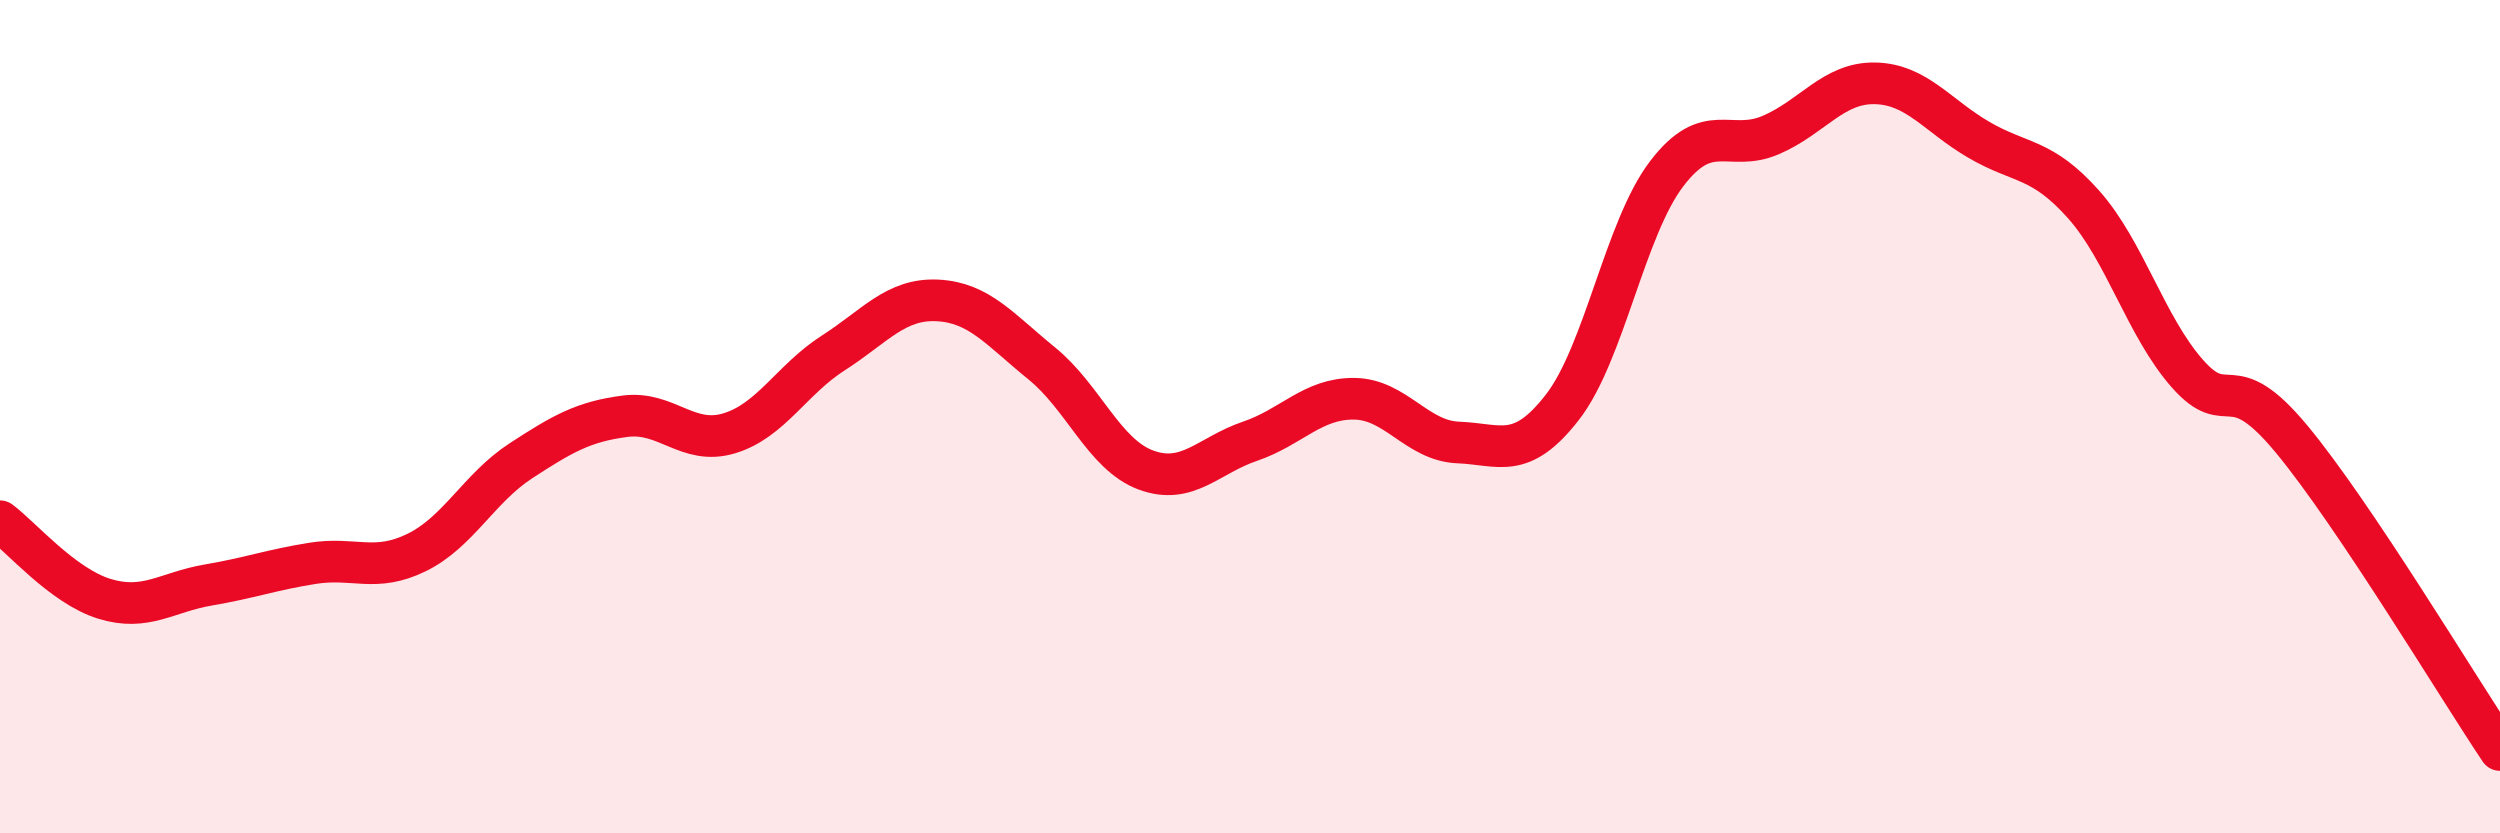 
    <svg width="60" height="20" viewBox="0 0 60 20" xmlns="http://www.w3.org/2000/svg">
      <path
        d="M 0,12.51 C 0.5,12.88 1.5,14.06 2.5,14.37 C 3.5,14.68 4,14.21 5,14.04 C 6,13.87 6.5,13.68 7.5,13.52 C 8.5,13.36 9,13.75 10,13.26 C 11,12.77 11.5,11.71 12.5,11.06 C 13.5,10.41 14,10.12 15,9.99 C 16,9.86 16.5,10.7 17.5,10.4 C 18.5,10.1 19,9.11 20,8.47 C 21,7.83 21.5,7.16 22.5,7.21 C 23.5,7.26 24,7.91 25,8.72 C 26,9.53 26.5,10.91 27.5,11.28 C 28.5,11.65 29,10.93 30,10.59 C 31,10.25 31.5,9.56 32.5,9.57 C 33.5,9.58 34,10.58 35,10.62 C 36,10.66 36.5,11.06 37.5,9.77 C 38.5,8.48 39,5.48 40,4.17 C 41,2.86 41.5,3.67 42.5,3.24 C 43.5,2.81 44,1.98 45,2 C 46,2.02 46.5,2.78 47.5,3.36 C 48.5,3.94 49,3.78 50,4.9 C 51,6.02 51.5,7.84 52.5,8.97 C 53.5,10.1 53.5,8.73 55,10.54 C 56.5,12.35 59,16.51 60,18L60 20L0 20Z"
        fill="#EB0A25"
        opacity="0.1"
        stroke-linecap="round"
        stroke-linejoin="round"
      />
      <path
        d="M 0,12.51 C 0.5,12.88 1.5,14.06 2.5,14.37 C 3.5,14.68 4,14.21 5,14.04 C 6,13.87 6.5,13.68 7.5,13.52 C 8.5,13.36 9,13.75 10,13.26 C 11,12.77 11.5,11.71 12.5,11.06 C 13.5,10.41 14,10.12 15,9.99 C 16,9.86 16.5,10.7 17.5,10.4 C 18.5,10.1 19,9.11 20,8.47 C 21,7.83 21.5,7.16 22.5,7.21 C 23.5,7.26 24,7.91 25,8.72 C 26,9.53 26.5,10.91 27.5,11.28 C 28.5,11.65 29,10.93 30,10.59 C 31,10.25 31.5,9.56 32.5,9.57 C 33.5,9.58 34,10.58 35,10.62 C 36,10.66 36.5,11.06 37.5,9.77 C 38.5,8.48 39,5.48 40,4.17 C 41,2.86 41.5,3.67 42.5,3.24 C 43.5,2.81 44,1.98 45,2 C 46,2.02 46.5,2.78 47.5,3.36 C 48.5,3.94 49,3.78 50,4.9 C 51,6.02 51.5,7.84 52.5,8.97 C 53.5,10.1 53.5,8.73 55,10.54 C 56.5,12.35 59,16.51 60,18"
        stroke="#EB0A25"
        stroke-width="1"
        fill="none"
        stroke-linecap="round"
        stroke-linejoin="round"
      />
    </svg>
  